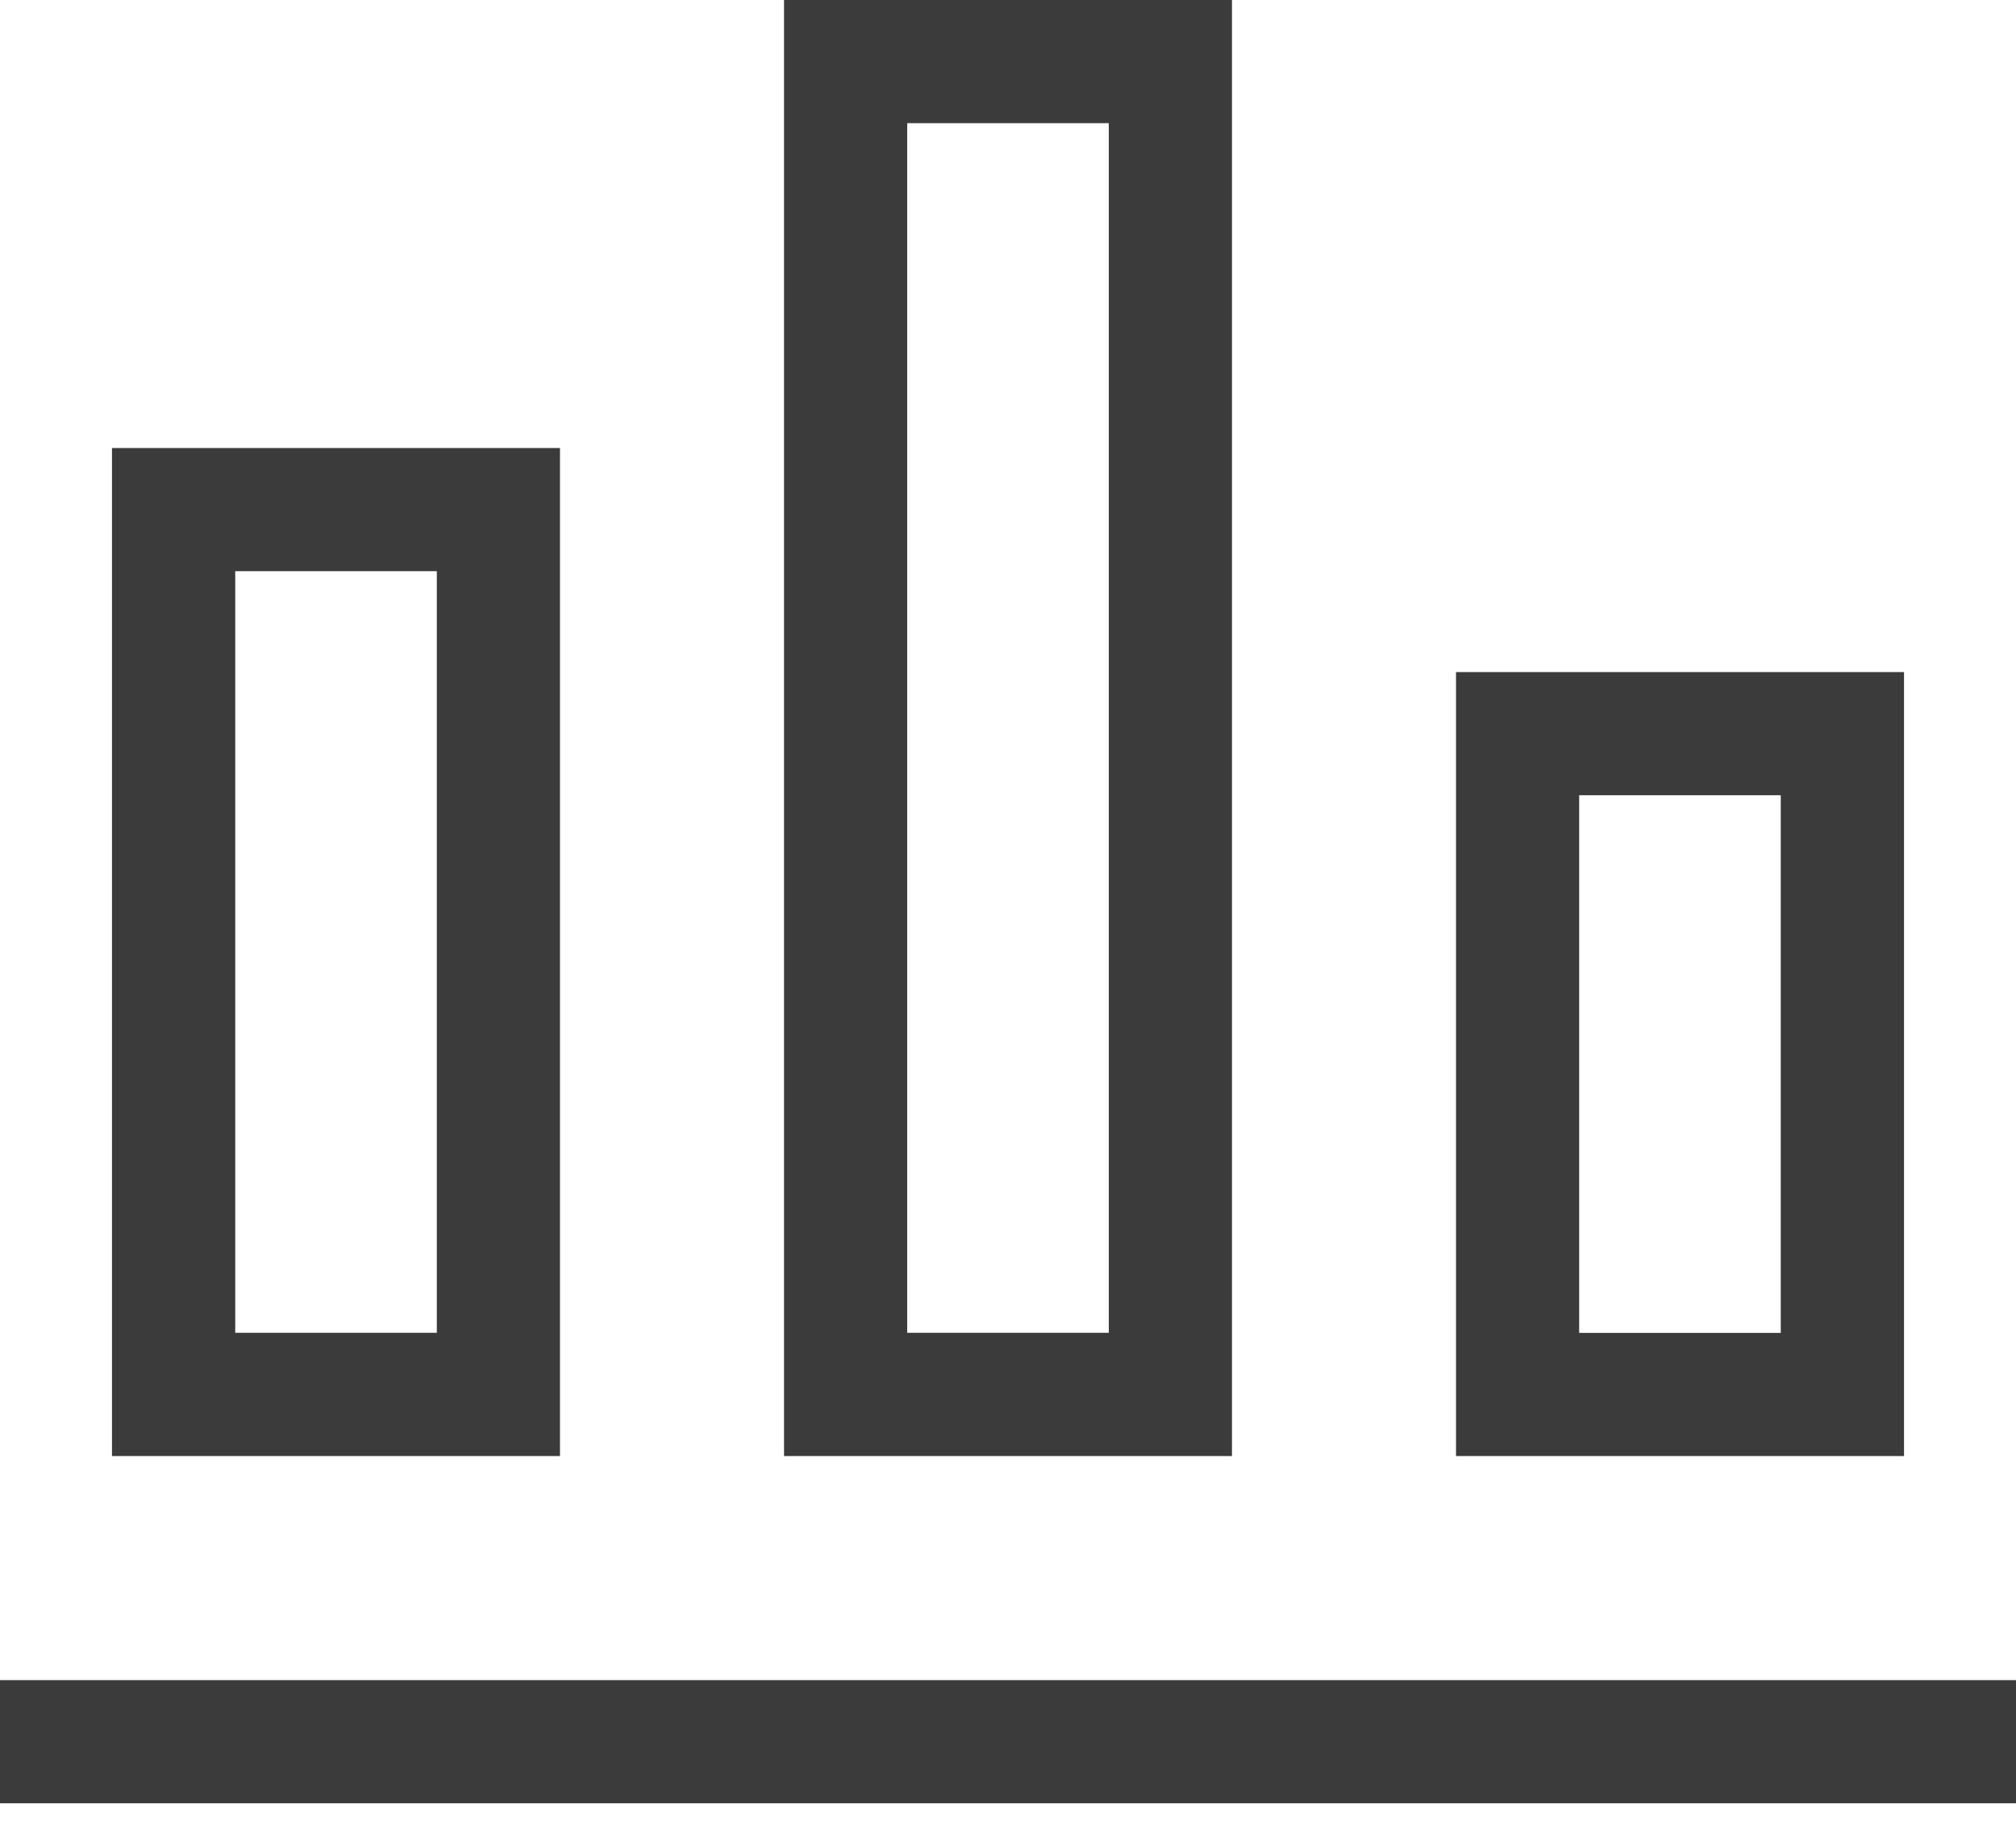 <svg width="22" height="20" viewBox="0 0 22 20" fill="none" xmlns="http://www.w3.org/2000/svg">
<path fill-rule="evenodd" clip-rule="evenodd" d="M8.556 0V15.889H13.444V0H8.556ZM12.1 1.344H9.9V14.544H12.1V1.344ZM1.222 4.889H6.111V15.889H1.222V4.889ZM2.567 6.233H4.767V14.544H2.567V6.233Z" fill="#3B3B3B"/>
<path fill-rule="evenodd" clip-rule="evenodd" d="M22 18.334H0V19.678H22V18.334Z" fill="#3B3B3B"/>
<path fill-rule="evenodd" clip-rule="evenodd" d="M15.889 7.334H20.778V15.889H15.889V7.334ZM17.233 8.678H19.433V14.545H17.233V8.678Z" fill="#3B3B3B"/>
</svg>
